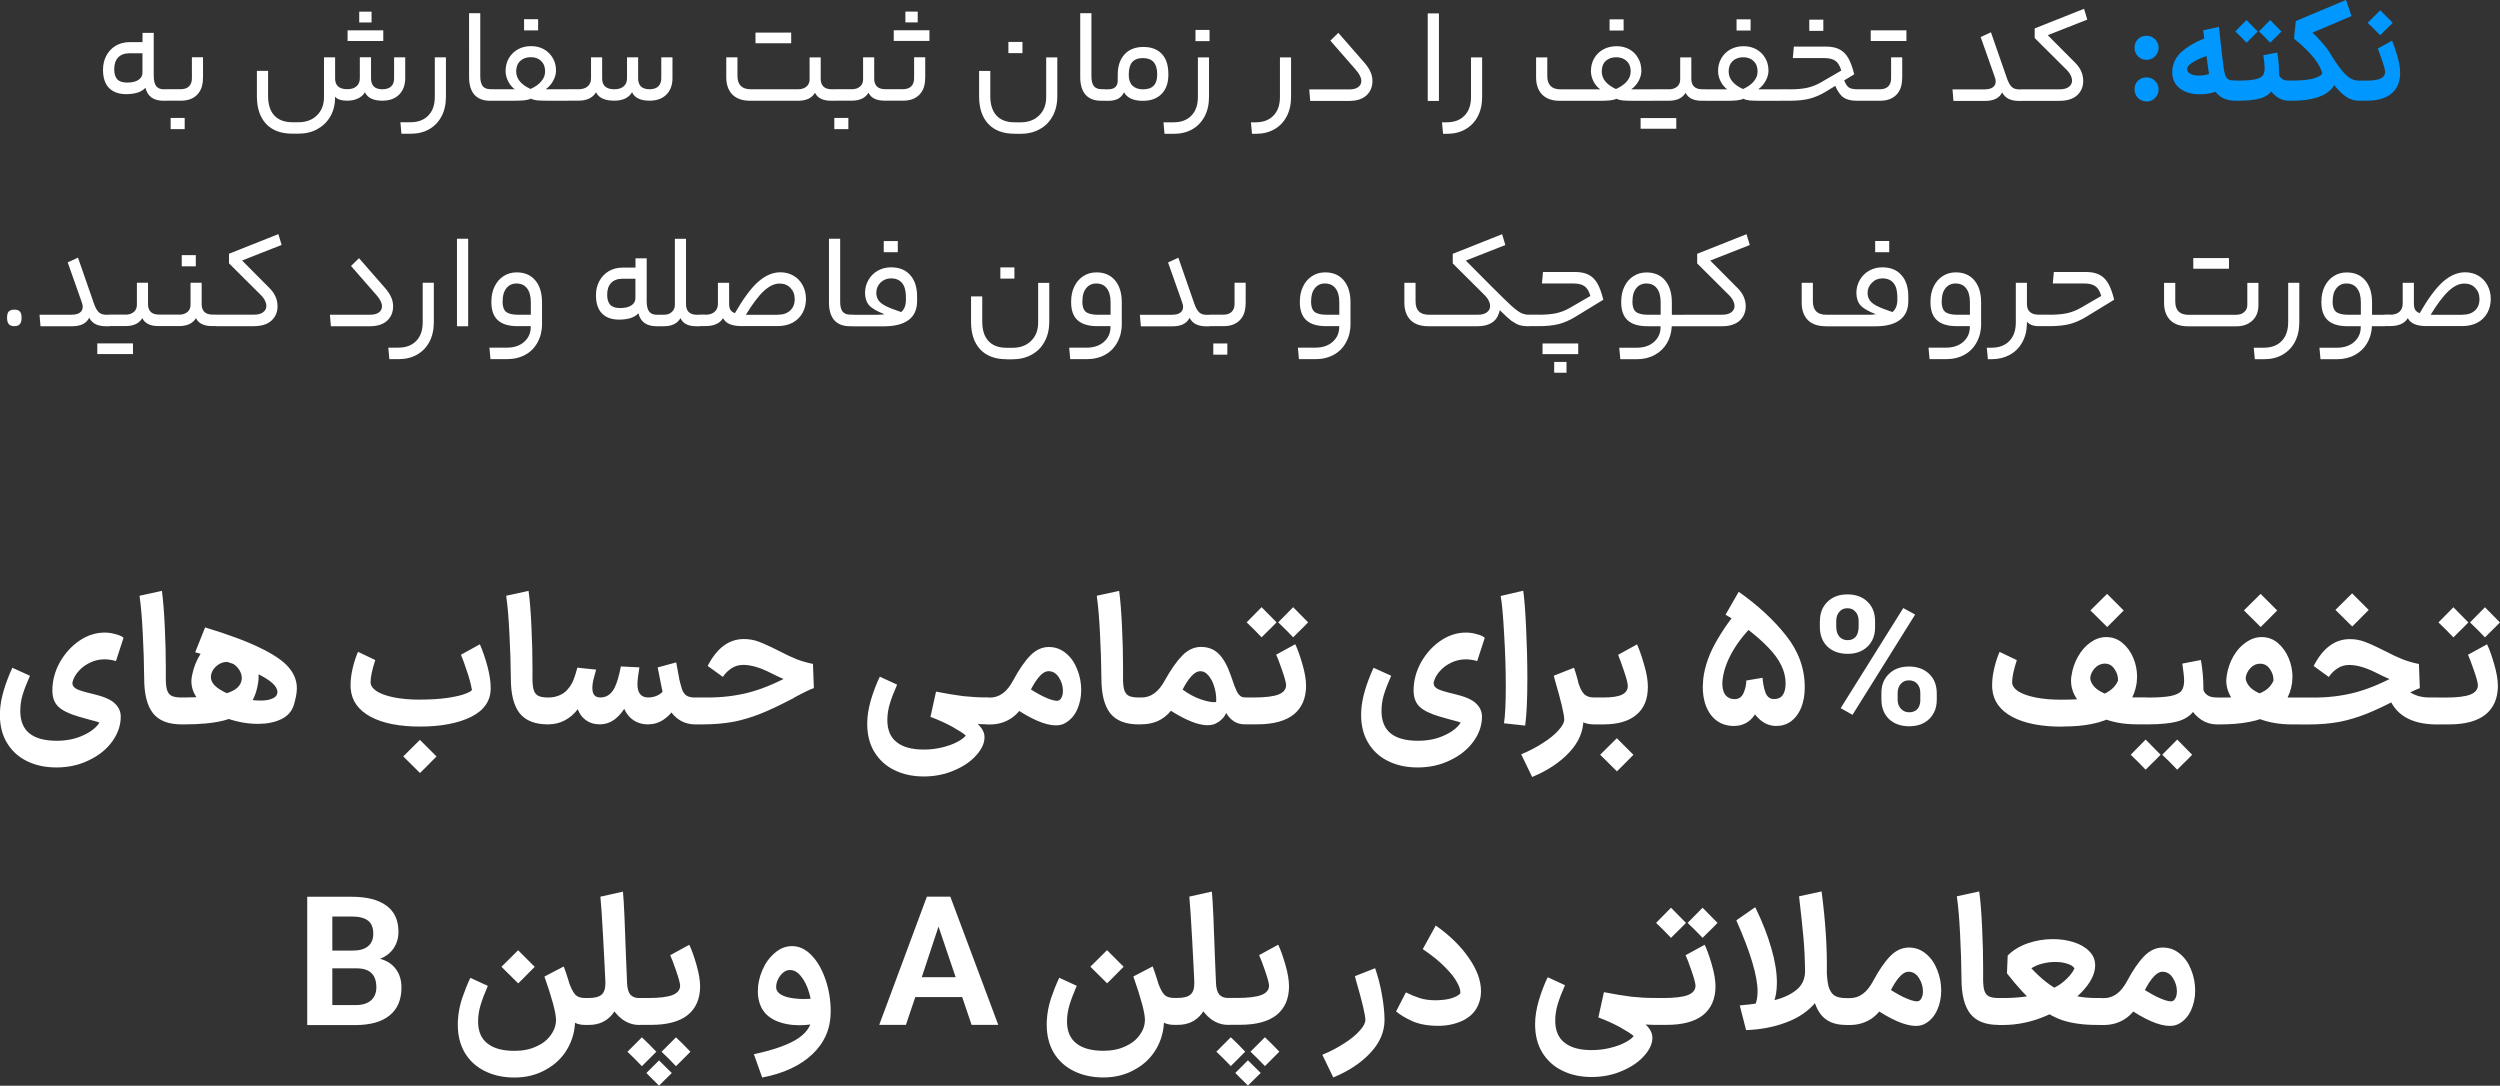 <?xml version="1.0" encoding="UTF-8"?>
<svg id="Layer_1" data-name="Layer 1" xmlns="http://www.w3.org/2000/svg" viewBox="0 0 332.73 144.5">
  <rect x="0" y="0" width="332.73" height="144.5" fill="#333333" stroke="none"/>
  <defs>
    <style>
      .cls-1 {
        fill: #fff;
      }

      .cls-2 {
        fill: #0098ff;
      }
    </style>
  </defs>
  <path class="cls-1" d="m15.2,9.23c0,.59.14,1.03.41,1.33.28.29.71.43,1.3.43.64,0,1.13-.11,1.49-.34.37-.24.56-.56.56-.95v-2.61h-1.75c-.64,0-1.13.19-1.49.56-.35.37-.52.9-.52,1.58Zm5.26.85c0,.62.11,1.08.32,1.37.23.29.56.43.99.43h.43c.06,0,.1.05.13.16.04.1.05.31.05.63s-.02.52-.05.61c-.02.08-.07.13-.13.13h-.43c-1.33,0-2.14-.58-2.41-1.73-.25.29-.61.5-1.06.65-.46.13-.95.2-1.48.2-1.02,0-1.79-.28-2.32-.83s-.79-1.36-.79-2.43c0-.67.14-1.28.43-1.84.3-.56.71-1.01,1.24-1.33.54-.32,1.15-.49,1.84-.49h1.75v-1.24h1.49v5.71Zm6.55.32c0,.96-.26,1.7-.79,2.23-.53.52-1.24.77-2.14.77h-1.87c-.12,0-.18-.25-.18-.74,0-.53.06-.79.18-.79h1.87c.44,0,.8-.12,1.06-.36.26-.25.4-.61.4-1.08v-2.81h1.48v2.77Zm-4.3,6.79v-1.49h1.87v1.49h-1.87Zm26.67-6.75c0,.47.13.83.38,1.08.25.24.63.36,1.13.36s.89-.12,1.15-.36c.28-.25.41-.61.41-1.08v-2.81h1.48v2.77c0,.94-.28,1.67-.83,2.21-.54.53-1.28.79-2.21.79-1.2,0-1.97-.37-2.32-1.12-.22.36-.53.64-.94.83-.4.19-.87.29-1.42.29-.8,0-1.34-.18-1.62-.54v.23c-.01.92-.23,1.74-.65,2.45-.42.71-1,1.26-1.73,1.66-.73.4-1.57.59-2.52.59h-.79c-1.51,0-2.68-.44-3.49-1.31-.82-.88-1.22-2.1-1.22-3.67v-3.38h1.49v3.35c0,1.14.28,2,.83,2.59.55.6,1.36.9,2.43.9h.76c1.04,0,1.87-.31,2.48-.92.62-.6.94-1.41.94-2.43v-5.29h1.48v2.84c0,.44.13.79.4,1.04.28.24.68.36,1.22.36s.94-.13,1.22-.38c.3-.26.45-.62.45-1.06v-2.81h1.49v2.81Zm-1.57-7.45v-1.44h1.64v1.44h-1.64Zm-1.55,2.47v-1.42h4.75v1.42h-4.75Zm13.09,7.43c0,1-.2,1.87-.59,2.61-.4.74-.95,1.31-1.66,1.71s-1.52.59-2.45.59h-1.22l-.14-1.53h1.33c1.02,0,1.82-.3,2.39-.9.58-.6.86-1.43.86-2.48v-5.26h1.48v5.26Zm6.34-1.01c.12,0,.18.26.18.79,0,.49-.06.74-.18.74h-.47c-.91,0-1.61-.27-2.09-.81-.47-.55-.7-1.33-.7-2.34V1.76h1.49v8.42c0,.56.11.99.32,1.28.23.28.58.41,1.04.41h.4Zm2.82,0c-.36-.26-.65-.62-.88-1.06-.23-.46-.34-.91-.34-1.37,0-.65.15-1.22.45-1.73.3-.5.71-.89,1.22-1.17s1.09-.41,1.73-.41,1.2.14,1.69.41c.5.28.9.67,1.19,1.17.29.49.43,1.06.43,1.69,0,.44-.13.89-.38,1.35-.24.44-.57.82-.99,1.12h2.93c.12,0,.18.26.18.79,0,.49-.06.74-.18.74h-2.34c-.78,0-1.35-.02-1.71-.05-.35-.04-.63-.11-.85-.23-.22.11-.53.19-.94.23-.4.04-.98.05-1.75.05h-2.29c-.12,0-.18-.25-.18-.74,0-.53.06-.79.18-.79h2.81Zm2.12-4.27c-.56,0-1.03.17-1.39.5-.36.34-.54.8-.54,1.39,0,.98.64,1.76,1.91,2.34.64-.29,1.12-.63,1.44-1.03.34-.4.5-.83.5-1.31,0-.59-.18-1.05-.54-1.39-.35-.34-.81-.5-1.39-.5Zm-.88-3.56v-1.49h1.87v1.49h-1.87Zm7.22,7.83c.54,0,.95-.13,1.24-.38.3-.26.45-.62.45-1.06v-2.81h1.48v2.81c0,.96.54,1.44,1.62,1.44.54,0,.95-.13,1.24-.38.3-.26.45-.62.45-1.06v-2.81h1.48v2.81c0,.47.13.83.38,1.08.26.24.65.36,1.15.36s.89-.13,1.15-.38c.26-.25.4-.61.4-1.06v-2.81h1.49v2.77c0,.94-.28,1.67-.83,2.21-.54.53-1.28.79-2.21.79-1.21,0-1.99-.37-2.34-1.12-.44.74-1.23,1.12-2.36,1.12-1.27,0-2.08-.37-2.43-1.12-.44.74-1.23,1.12-2.36,1.12h-1.4c-.12,0-.18-.25-.18-.74,0-.53.06-.79.18-.79h1.4Zm29.25,0c.47,0,.84-.12,1.12-.36.28-.24.41-.56.41-.95v-2.93h1.48v2.86c0,.46.13.8.38,1.04.25.23.61.34,1.08.34h.5c.12,0,.18.26.18.79,0,.49-.06.74-.18.74h-.56c-1.1,0-1.82-.35-2.16-1.06-.42.71-1.17,1.06-2.25,1.06h-6.37c-1.04,0-1.84-.28-2.38-.83-.54-.56-.81-1.33-.81-2.29v-2.66h1.49v2.47c0,1.19.59,1.78,1.78,1.78h6.28Zm-5.67-6.12v-1.42h4.75v1.42h-4.75Zm12.79,6.12c.47,0,.84-.12,1.12-.36.28-.24.41-.56.41-.97v-2.92h1.48v2.86c0,.46.13.8.38,1.04.25.23.61.34,1.08.34h.5c.12,0,.18.26.18.77s-.06.76-.18.76h-.56c-1.1,0-1.82-.35-2.16-1.06-.42.71-1.17,1.06-2.25,1.06h-2.16c-.12,0-.18-.25-.18-.74,0-.53.06-.79.18-.79h2.16Zm-2.3,5.31v-1.49h1.87v1.49h-1.87Zm12.09-6.79c0,.96-.26,1.7-.79,2.23-.53.52-1.24.77-2.14.77h-1.87c-.12,0-.18-.25-.18-.74,0-.53.06-.79.18-.79h1.87c.44,0,.8-.12,1.06-.36.26-.25.4-.61.4-1.08v-2.81h1.48v2.77Zm-2.63-7.42v-1.44h1.64v1.44h-1.64Zm-1.55,2.47v-1.42h4.75v1.42h-4.75Zm16.07,12.35c-1.51,0-2.68-.44-3.49-1.31-.82-.88-1.22-2.1-1.22-3.67v-3.38h1.49v3.35c0,1.14.28,2,.83,2.59.55.6,1.36.9,2.43.9h.76c1.04,0,1.87-.31,2.48-.92.62-.6.94-1.41.94-2.43v-5.29h1.48v5.15c0,1.03-.21,1.93-.63,2.68-.41.76-.98,1.33-1.73,1.73-.73.41-1.58.61-2.54.61h-.79Zm-.81-10.73v-1.49h1.87v1.49h-1.87Zm12.82,4.81c.12,0,.18.26.18.79,0,.49-.06.74-.18.74h-.47c-.91,0-1.61-.27-2.09-.81-.47-.55-.7-1.33-.7-2.34V1.76h1.49v8.42c0,.56.11.99.32,1.28.23.28.58.41,1.04.41h.4Zm5.14-5.63c1.07,0,1.89.31,2.47.94.58.62.86,1.52.86,2.68v.09c0,1.08-.3,1.93-.9,2.54-.6.61-1.43.92-2.48.92-1.26,0-2.1-.38-2.52-1.13-.2.4-.47.68-.81.86s-.78.27-1.33.27h-.41c-.12,0-.18-.25-.18-.74,0-.53.06-.79.18-.79h.41c.86,0,1.3-.39,1.3-1.17v-.76c0-1.15.3-2.06.9-2.72.61-.66,1.45-.99,2.52-.99Zm-.05,1.48c-.65,0-1.13.18-1.44.54-.3.36-.45.91-.45,1.64v.09c0,.6.16,1.07.49,1.4.34.32.8.49,1.4.49,1.26,0,1.89-.64,1.89-1.93v-.09c0-1.43-.63-2.14-1.89-2.14Zm8.79,5.17c0,1-.2,1.87-.59,2.61-.4.74-.95,1.31-1.66,1.71-.71.4-1.52.59-2.45.59h-1.22l-.14-1.53h1.33c1.02,0,1.82-.3,2.39-.9.58-.6.86-1.43.86-2.48v-5.26h1.48v5.26Zm-1.8-7.43v-1.49h1.87v1.49h-1.87Zm12.72,7.43c0,1-.2,1.87-.59,2.61s-.95,1.31-1.66,1.71c-.71.4-1.52.59-2.45.59h-.5l-.14-1.53h.61c1.02,0,1.82-.3,2.39-.9.58-.59.86-1.42.86-2.48v-5.26h1.48v5.26Zm6.29-8.53l3.46,3.96c.4.46.67.88.83,1.26.17.38.25.78.25,1.19,0,.79-.27,1.43-.81,1.93-.54.48-1.3.72-2.27.72h-5.2l-.13-1.53h5.33c.52,0,.91-.1,1.19-.31s.41-.48.41-.83c0-.22-.06-.44-.18-.67-.11-.24-.29-.51-.56-.81l-3.38-3.87,1.06-1.04Zm11.9-2.59h1.49v11.65h-1.49V1.76Zm7.24,11.12c0,1-.2,1.87-.59,2.61s-.95,1.31-1.66,1.71c-.71.4-1.52.59-2.45.59h-.5l-.14-1.53h.61c1.02,0,1.82-.3,2.39-.9.58-.59.86-1.42.86-2.48v-5.26h1.48v5.26Zm15.72-1.01c-.37-.26-.67-.62-.9-1.06-.23-.46-.34-.91-.34-1.37,0-.65.15-1.22.45-1.73.3-.5.71-.89,1.22-1.17.53-.28,1.11-.41,1.75-.41s1.19.14,1.69.41c.5.28.89.67,1.17,1.17.29.49.43,1.06.43,1.69,0,.46-.12.91-.36,1.35-.24.44-.57.82-.99,1.12h2.83c.12,0,.18.26.18.79,0,.49-.06.74-.18.74h-2.23c-.78,0-1.35-.02-1.71-.05-.35-.04-.63-.11-.85-.23-.22.11-.53.19-.94.23-.4.04-.98.05-1.75.05h-4.82c-1.04,0-1.84-.28-2.38-.83-.54-.56-.81-1.33-.81-2.29v-2.66h1.49v2.47c0,1.19.59,1.78,1.78,1.78h5.26Zm2.09-.04c.64-.29,1.12-.63,1.46-1.03s.5-.83.5-1.31c0-.59-.18-1.05-.54-1.39-.36-.34-.82-.5-1.39-.5s-1.04.17-1.4.5c-.35.34-.52.8-.52,1.39,0,.98.63,1.76,1.89,2.34Zm-.85-7.79v-1.49h1.87v1.49h-1.87Zm7.87,7.83c.47,0,.84-.12,1.12-.36.28-.24.41-.56.41-.97v-2.92h1.48v2.86c0,.46.13.8.38,1.04.25.23.61.34,1.08.34h.5c.12,0,.18.26.18.77s-.06.76-.18.76h-.56c-1.1,0-1.82-.35-2.16-1.06-.42.71-1.17,1.06-2.25,1.06h-2.16c-.12,0-.18-.25-.18-.74,0-.53.06-.79.18-.79h2.16Zm-3.74,5.24v-1.42h4.75v1.42h-4.75Zm11.53-5.24c-.36-.26-.65-.62-.88-1.06-.23-.46-.34-.91-.34-1.37,0-.65.15-1.22.45-1.73.3-.5.71-.89,1.22-1.17.52-.28,1.09-.41,1.73-.41s1.2.14,1.69.41c.5.28.9.67,1.19,1.17.29.49.43,1.06.43,1.69,0,.44-.13.89-.38,1.35-.24.44-.57.82-.99,1.12h2.93c.12,0,.18.26.18.79,0,.49-.06.74-.18.74h-2.34c-.78,0-1.35-.02-1.71-.05-.35-.04-.63-.11-.85-.23-.22.11-.53.19-.94.23-.4.04-.98.05-1.75.05h-2.29c-.12,0-.18-.25-.18-.74,0-.53.06-.79.18-.79h2.81Zm2.12-4.27c-.56,0-1.03.17-1.39.5-.36.34-.54.8-.54,1.39,0,.98.64,1.76,1.91,2.34.64-.29,1.12-.63,1.44-1.03.34-.4.5-.83.5-1.31,0-.59-.18-1.05-.54-1.39-.35-.34-.81-.5-1.39-.5Zm-.88-3.56v-1.49h1.87v1.49h-1.87Zm7.09,7.83c.9,0,1.66-.07,2.29-.2.64-.14,1.25-.38,1.84-.72l2.72-1.58c-.18-.62-.44-1.06-.79-1.3-.34-.24-.83-.36-1.48-.36h-4.18l.14-1.53h4.27c.72,0,1.31.12,1.78.36.47.23.86.61,1.17,1.13.31.53.58,1.26.81,2.2l-1.33.81c.18.47.39.79.63.95.24.16.62.23,1.13.23h1.15c.12,0,.18.26.18.79,0,.31-.02.52-.05.61-.04.08-.08.13-.13.13h-1.21c-.76,0-1.34-.14-1.76-.41-.42-.28-.8-.8-1.13-1.57l-1.24.76c-.73.44-1.46.76-2.2.95-.72.18-1.61.27-2.66.27h-1.22c-.12,0-.18-.25-.18-.74,0-.53.06-.79.18-.79h1.28Zm2.59-7.78v-1.49h1.87v1.49h-1.87Zm12.36,6.3c0,.96-.26,1.7-.79,2.23-.53.52-1.24.77-2.14.77h-1.87c-.12,0-.18-.25-.18-.74,0-.53.06-.79.18-.79h1.87c.44,0,.8-.12,1.06-.36.26-.25.4-.61.4-1.08v-2.81h1.48v2.77Zm-4.18-4.95v-1.42h4.75v1.42h-4.75Zm15.21,6.43c.44,0,.79-.09,1.04-.27.25-.18.38-.44.38-.77,0-.22-.07-.51-.22-.88l-1.78-5.04,1.37-.63,2.11,6.07c.19.56.41.96.65,1.19.24.23.58.34,1.01.34h.38c.12,0,.18.26.18.79,0,.31-.02.52-.05.61-.04.08-.08.13-.13.13h-.43c-.54,0-1-.09-1.37-.27-.36-.18-.65-.47-.86-.86-.37.76-1.13,1.13-2.27,1.13h-4.21l-.13-1.53h4.34Zm9.92,0c.52,0,.92-.1,1.21-.31.3-.22.45-.49.45-.83,0-.25-.06-.49-.18-.72-.11-.24-.29-.49-.56-.76l-4.23-4.21v-1.28l6.57-2.61.43,1.44-5.26,2.07,3.62,3.64c.73.72,1.1,1.54,1.1,2.45,0,.79-.28,1.43-.83,1.93-.55.48-1.33.72-2.32.72h-4.99c-.12,0-.18-.25-.18-.74,0-.53.06-.79.18-.79h4.99ZM1.91,43.41c-.34,0-.58-.09-.74-.27-.16-.18-.23-.46-.23-.85s.07-.67.22-.83c.16-.17.41-.25.76-.25s.58.08.72.25c.16.16.23.43.23.83s-.08.67-.23.85c-.14.18-.38.27-.72.27Zm7.68-1.53c.44,0,.79-.09,1.04-.27.25-.18.38-.44.38-.77,0-.22-.07-.51-.22-.88l-1.78-5.04,1.37-.63,2.11,6.07c.19.56.41.96.65,1.19s.58.34,1.01.34h.38c.12,0,.18.26.18.79,0,.31-.02.52-.05.61-.04.08-.08.13-.13.13h-.43c-.54,0-1-.09-1.37-.27-.36-.18-.65-.47-.86-.86-.37.76-1.13,1.13-2.27,1.13h-4.21l-.13-1.53h4.34Zm7.1,0c.47,0,.84-.12,1.12-.36.28-.24.41-.56.41-.97v-2.92h1.48v2.86c0,.46.13.8.38,1.04.25.23.61.34,1.08.34h.5c.12,0,.18.26.18.77s-.06.76-.18.76h-.56c-1.1,0-1.82-.35-2.16-1.06-.42.71-1.17,1.06-2.25,1.06h-2.16c-.12,0-.18-.25-.18-.74,0-.53.06-.79.18-.79h2.16Zm-3.74,5.24v-1.42h4.75v1.42h-4.75Zm10.88-5.24c.47,0,.84-.12,1.12-.36.28-.24.41-.56.41-.97v-2.92h1.48v2.86c0,.46.13.8.38,1.04.25.23.61.34,1.08.34h.5c.12,0,.18.26.18.77s-.06.76-.18.76h-.56c-1.1,0-1.82-.35-2.16-1.06-.42.71-1.17,1.06-2.25,1.06h-2.16c-.12,0-.18-.25-.18-.74,0-.53.06-.79.18-.79h2.16Zm.36-6.43v-1.49h1.87v1.49h-1.87Zm9.6,6.43c.52,0,.92-.1,1.21-.31.3-.22.45-.49.45-.83,0-.25-.06-.49-.18-.72-.11-.24-.29-.49-.56-.76l-4.23-4.21v-1.28l6.57-2.61.43,1.44-5.26,2.07,3.62,3.64c.73.72,1.1,1.54,1.1,2.45,0,.79-.28,1.43-.83,1.93-.55.48-1.33.72-2.32.72h-4.99c-.12,0-.18-.25-.18-.74,0-.53.06-.79.18-.79h4.99Zm13.99-7.52l3.46,3.96c.4.46.67.88.83,1.26.17.38.25.78.25,1.19,0,.79-.27,1.43-.81,1.93-.54.48-1.3.72-2.27.72h-5.2l-.13-1.53h5.33c.52,0,.91-.1,1.19-.31.28-.2.41-.48.41-.83,0-.22-.06-.44-.18-.67-.11-.24-.29-.51-.56-.81l-3.38-3.87,1.06-1.04Zm9.96,8.53c0,1-.2,1.87-.59,2.61-.4.74-.95,1.31-1.66,1.71s-1.52.59-2.45.59h-1.22l-.14-1.53h1.33c1.02,0,1.82-.3,2.39-.9.58-.6.86-1.43.86-2.48v-5.26h1.48v5.26Zm3.08-11.12h1.49v11.65h-1.49v-11.65Zm11.33,11.27c0,.94-.19,1.76-.58,2.48-.38.73-.93,1.3-1.64,1.69s-1.53.59-2.47.59h-2.18l-.14-1.53h2.32c.96,0,1.73-.26,2.3-.77.59-.52.88-1.18.88-2v-.09h-1.73c-1.19,0-2.07-.26-2.65-.79-.58-.53-.86-1.33-.86-2.39v-.09c0-.76.14-1.43.43-2.02.29-.59.68-1.04,1.19-1.37.52-.34,1.1-.5,1.75-.5,1.04,0,1.87.35,2.47,1.06.6.71.9,1.68.9,2.92v2.81Zm-5.26-2.9c0,.64.15,1.09.45,1.35.31.26.84.4,1.58.4h1.73v-1.66c0-.8-.17-1.42-.5-1.85-.32-.43-.8-.65-1.42-.65-.55,0-1,.21-1.33.63-.34.42-.5.98-.5,1.69v.09Zm13.92-.9c0,.59.14,1.03.41,1.33.28.29.71.43,1.3.43.64,0,1.13-.11,1.49-.34.37-.24.56-.56.56-.95v-2.61h-1.75c-.64,0-1.13.19-1.49.56-.35.37-.52.9-.52,1.58Zm5.26.85c0,.62.11,1.08.32,1.37.23.29.56.43.99.43h.43c.06,0,.1.05.13.16.04.1.05.31.05.63s-.02.52-.05.61c-.02.08-.07.13-.13.13h-.43c-1.33,0-2.14-.58-2.41-1.73-.25.29-.61.5-1.06.65-.46.13-.95.2-1.48.2-1.02,0-1.79-.28-2.32-.83-.53-.55-.79-1.36-.79-2.43,0-.67.14-1.28.43-1.84.3-.56.71-1.01,1.24-1.33.54-.32,1.15-.49,1.84-.49h1.75v-1.24h1.49v5.71Zm2.3,1.8c.43,0,.78-.12,1.04-.36.28-.25.41-.58.41-.97v-8.78h1.48v8.69c0,.48.13.84.38,1.08.26.23.61.34,1.03.34h.45c.12,0,.18.26.18.77s-.06.76-.18.76h-.5c-.53,0-.97-.09-1.33-.27-.36-.19-.61-.46-.76-.81-.42.72-1.15,1.08-2.2,1.08h-.56c-.12,0-.18-.25-.18-.74,0-.53.06-.79.18-.79h.56Zm5.51,0c.53,0,.94-.13,1.22-.38.3-.26.45-.62.45-1.06v-2.81h1.49v2.75c0,.37.06.66.18.86.13.19.33.34.59.43,1.12-1.94,2.15-3.34,3.1-4.18.96-.84,1.94-1.26,2.95-1.26.65,0,1.23.15,1.75.45.52.3.92.72,1.21,1.26.3.54.45,1.16.45,1.85s-.16,1.32-.47,1.87c-.3.54-.74.97-1.31,1.28-.58.3-1.24.45-2,.45h-4.81c-1.27,0-2.09-.35-2.45-1.06-.42.71-1.21,1.06-2.36,1.06h-.72c-.12,0-.18-.25-.18-.74,0-.53.06-.79.18-.79h.72Zm9.61,0c.72,0,1.28-.19,1.67-.56.41-.37.61-.88.61-1.51s-.19-1.11-.56-1.49c-.36-.4-.85-.59-1.46-.59-.68,0-1.38.33-2.09.99s-1.51,1.72-2.39,3.17h4.21Zm10.1,0c.12,0,.18.26.18.79,0,.49-.06.74-.18.74h-.47c-.91,0-1.61-.27-2.09-.81-.47-.55-.7-1.33-.7-2.34v-8.5h1.49v8.42c0,.56.11.99.32,1.28.23.28.58.41,1.04.41h.4Zm3.18,0c.43,0,.75-.02.95-.07-.97-.37-1.65-.76-2.03-1.17-.37-.42-.56-.98-.56-1.67,0-.62.15-1.19.45-1.71.3-.53.71-.94,1.24-1.24s1.12-.45,1.76-.45c1.1,0,1.96.34,2.56,1.03.61.67.92,1.63.92,2.86v.59c0,1.12-.37,1.96-1.12,2.52-.74.56-1.84.85-3.28.85h-4.07c-.12,0-.18-.25-.18-.74,0-.53.06-.79.18-.79h3.17Zm3.17-.36c.42-.35.63-.88.63-1.6v-.4c0-.83-.17-1.45-.5-1.85-.34-.42-.83-.63-1.48-.63-.55,0-1.02.19-1.4.56-.37.37-.56.83-.56,1.37,0,.38.1.71.29.99.19.28.52.53.99.77.47.24,1.15.5,2.03.79Zm-2.32-7.96v-1.49h1.87v1.49h-1.87Zm16.33,14.24c-1.51,0-2.68-.44-3.49-1.31-.82-.88-1.22-2.1-1.22-3.67v-3.38h1.49v3.35c0,1.14.28,2,.83,2.59.55.6,1.36.9,2.43.9h.76c1.04,0,1.87-.31,2.48-.92.62-.6.94-1.41.94-2.43v-5.29h1.48v5.15c0,1.03-.21,1.93-.63,2.68-.41.76-.98,1.33-1.73,1.73-.73.41-1.58.61-2.54.61h-.79Zm-.81-10.73v-1.49h1.87v1.49h-1.87Zm16.17,5.96c0,.94-.19,1.76-.58,2.48-.38.73-.93,1.3-1.64,1.69-.71.4-1.53.59-2.47.59h-2.18l-.14-1.53h2.32c.96,0,1.73-.26,2.3-.77.59-.52.88-1.18.88-2v-.09h-1.73c-1.19,0-2.07-.26-2.65-.79-.58-.53-.86-1.33-.86-2.39v-.09c0-.76.14-1.43.43-2.02.29-.59.68-1.04,1.19-1.37.52-.34,1.1-.5,1.75-.5,1.04,0,1.87.35,2.47,1.06.6.71.9,1.68.9,2.92v2.81Zm-5.26-2.9c0,.64.15,1.09.45,1.35.31.26.84.4,1.58.4h1.73v-1.66c0-.8-.17-1.42-.5-1.85-.32-.43-.8-.65-1.42-.65-.55,0-1,.21-1.33.63-.34.42-.5.98-.5,1.69v.09Zm11.99,1.75c.44,0,.79-.09,1.04-.27s.38-.44.38-.77c0-.22-.07-.51-.22-.88l-1.78-5.04,1.37-.63,2.11,6.07c.19.56.41.96.65,1.19.24.23.58.34,1.01.34h.38c.12,0,.18.26.18.79,0,.31-.02.52-.05.61-.04.08-.08.13-.13.13h-.43c-.54,0-1-.09-1.37-.27-.36-.18-.65-.47-.86-.86-.37.76-1.13,1.13-2.27,1.13h-4.21l-.13-1.53h4.34Zm9.74-1.48c0,.96-.26,1.7-.79,2.23-.53.52-1.24.77-2.14.77h-1.87c-.12,0-.18-.25-.18-.74,0-.53.06-.79.18-.79h1.87c.44,0,.8-.12,1.06-.36.26-.25.4-.61.4-1.08v-2.81h1.48v2.77Zm-4.3,6.79v-1.49h1.87v1.49h-1.87Zm18.27-4.16c0,.94-.19,1.76-.58,2.48-.38.73-.93,1.3-1.64,1.69-.71.4-1.53.59-2.47.59h-2.18l-.14-1.53h2.32c.96,0,1.73-.26,2.3-.77.59-.52.88-1.18.88-2v-.09h-1.73c-1.19,0-2.07-.26-2.65-.79s-.86-1.33-.86-2.39v-.09c0-.76.14-1.43.43-2.02.29-.59.68-1.04,1.19-1.37.52-.34,1.1-.5,1.75-.5,1.04,0,1.87.35,2.47,1.06.6.71.9,1.68.9,2.92v2.81Zm-5.26-2.9c0,.64.15,1.09.45,1.35.31.26.84.4,1.58.4h1.73v-1.66c0-.8-.17-1.42-.5-1.85-.32-.43-.8-.65-1.42-.65-.55,0-1,.21-1.33.63-.34.42-.5.98-.5,1.69v.09Zm15.61,3.28c-1.04,0-1.84-.28-2.38-.83-.54-.56-.81-1.33-.81-2.29v-2.66h1.49v2.47c0,1.19.59,1.78,1.78,1.78h6.48c.52,0,.92-.1,1.21-.31.3-.22.45-.49.45-.83,0-.24-.06-.48-.18-.72-.11-.24-.29-.49-.56-.76l-4.23-4.21v-1.28l6.57-2.61.43,1.44-5.26,2.07,3.56,3.58c1.15,1.15,2,1.97,2.54,2.47.54.48.97.79,1.28.94.31.14.67.22,1.06.22.12,0,.18.26.18.79,0,.49-.06.74-.18.74-.52,0-.94-.05-1.28-.14-.34-.11-.7-.31-1.1-.59-.38-.3-.9-.77-1.55-1.42-.01.18-.06.35-.14.5-.16.52-.48.92-.97,1.22-.49.29-1.1.43-1.84.43h-6.57Zm14.72-1.53c.9,0,1.66-.07,2.29-.2.64-.14,1.25-.38,1.84-.72l2.72-1.58c-.18-.62-.44-1.06-.79-1.3-.34-.24-.83-.36-1.48-.36h-4.18l.14-1.53h4.27c.72,0,1.31.12,1.78.36.47.23.86.61,1.17,1.13.31.53.58,1.26.81,2.2l-3.76,2.3c-.73.44-1.46.76-2.2.95-.72.18-1.61.27-2.66.27h-1.22c-.12,0-.18-.25-.18-.74,0-.53.06-.79.18-.79h1.28Zm2.03,7.72v-1.44h1.64v1.44h-1.64Zm-1.55-2.48v-1.42h4.75v1.42h-4.75Zm18.91-5.24c.06,0,.1.05.13.16.04.1.05.31.05.63s-.02.52-.05.61c-.02.08-.07.13-.13.13h-1.71c-.05.88-.27,1.64-.67,2.3-.4.66-.94,1.17-1.62,1.53-.68.37-1.48.56-2.38.56h-2.18l-.14-1.53h2.32c.96,0,1.73-.26,2.3-.77.59-.52.88-1.18.88-2v-.09h-1.73c-1.19,0-2.07-.26-2.65-.79s-.86-1.33-.86-2.39v-.09c0-.76.14-1.43.43-2.02.29-.59.68-1.04,1.19-1.37.52-.34,1.1-.5,1.75-.5,1.04,0,1.87.35,2.47,1.06.6.71.9,1.68.9,2.92v1.66h1.69Zm-6.95-1.75c0,.64.15,1.09.45,1.35.31.26.84.4,1.58.4h1.73v-1.66c0-.8-.17-1.42-.5-1.85-.32-.43-.8-.65-1.42-.65-.55,0-1,.21-1.33.63-.34.42-.5.98-.5,1.69v.09Zm11.93,1.75c.52,0,.92-.1,1.21-.31.3-.22.45-.49.45-.83,0-.25-.06-.49-.18-.72-.11-.24-.29-.49-.56-.76l-4.23-4.21v-1.28l6.57-2.61.43,1.44-5.26,2.07,3.62,3.64c.73.72,1.1,1.54,1.1,2.45,0,.79-.28,1.43-.83,1.93-.55.48-1.33.72-2.32.72h-4.99c-.12,0-.18-.25-.18-.74,0-.53.06-.79.18-.79h4.99Zm13.79,1.53c-1.04,0-1.84-.28-2.38-.83-.54-.56-.81-1.33-.81-2.29v-2.66h1.49v2.47c0,1.19.59,1.78,1.78,1.78h5.65c.43,0,.75-.02.95-.07-.97-.37-1.65-.76-2.03-1.17-.37-.42-.56-.98-.56-1.67,0-.62.15-1.19.45-1.71.3-.53.71-.94,1.24-1.24.53-.3,1.12-.45,1.76-.45,1.09,0,1.94.34,2.54,1.03.61.67.92,1.63.92,2.86v.59c0,1.12-.37,1.96-1.12,2.52-.73.56-1.82.85-3.26.85h-6.64Zm8.89-1.89c.43-.36.65-.89.65-1.6v-.4c0-.83-.17-1.45-.5-1.85-.34-.42-.83-.63-1.48-.63-.55,0-1.02.19-1.4.58-.38.37-.58.82-.58,1.35,0,.38.1.71.29.99.19.28.52.53.99.77.48.24,1.16.5,2.03.79Zm-2.3-7.96v-1.49h1.87v1.49h-1.87Zm14.11,9.47c0,.94-.19,1.76-.58,2.48-.38.73-.93,1.3-1.64,1.69-.71.4-1.53.59-2.47.59h-2.18l-.14-1.53h2.32c.96,0,1.73-.26,2.3-.77.59-.52.88-1.18.88-2v-.09h-1.73c-1.19,0-2.07-.26-2.65-.79-.58-.53-.86-1.33-.86-2.39v-.09c0-.76.14-1.43.43-2.02.29-.59.68-1.04,1.19-1.37.52-.34,1.1-.5,1.75-.5,1.04,0,1.87.35,2.47,1.06s.9,1.68.9,2.92v2.81Zm-5.26-2.9c0,.64.15,1.09.45,1.35.31.26.84.4,1.58.4h1.73v-1.66c0-.8-.17-1.42-.5-1.85-.32-.43-.8-.65-1.42-.65-.55,0-1,.21-1.33.63-.34.42-.5.98-.5,1.69v.09Zm6.62,6.14c1.02,0,1.82-.3,2.39-.9.58-.59.86-1.42.86-2.48v-5.26h1.48v2.84c0,.46.13.8.4,1.04.26.24.64.36,1.13.36h.23c.12,0,.18.26.18.79,0,.49-.06.74-.18.74h-.23c-.32,0-.63-.05-.92-.16-.28-.12-.48-.27-.61-.45v.23c-.01.97-.22,1.82-.63,2.54-.4.72-.95,1.27-1.66,1.66-.7.38-1.5.58-2.41.58h-.5l-.14-1.53h.61Zm7.77-4.39c.9,0,1.66-.07,2.29-.2.64-.14,1.25-.38,1.84-.72l2.72-1.58c-.18-.62-.44-1.06-.79-1.3-.34-.24-.83-.36-1.48-.36h-4.18l.14-1.53h4.27c.72,0,1.31.12,1.78.36.47.23.86.61,1.17,1.13.31.53.58,1.26.81,2.2l-3.76,2.3c-.73.44-1.46.76-2.2.95-.72.18-1.61.27-2.66.27h-1.22c-.12,0-.18-.25-.18-.74,0-.53.06-.79.18-.79h1.28Zm24.84,0c.43,0,.78-.12,1.04-.36.28-.24.41-.56.41-.95v-2.93h1.48v2.95c0,.88-.27,1.57-.81,2.07-.53.5-1.24.76-2.12.76h-6.44c-1.04,0-1.84-.28-2.38-.83-.54-.56-.81-1.33-.81-2.29v-2.66h1.49v2.47c0,1.19.59,1.78,1.78,1.78h6.35Zm-5.74-6.12v-1.42h4.75v1.42h-4.75Zm14.11,7.13c0,1-.2,1.87-.59,2.61s-.95,1.31-1.66,1.71-1.52.59-2.45.59h-1.22l-.14-1.53h1.33c1.02,0,1.82-.3,2.39-.9s.86-1.43.86-2.48v-5.26h1.48v5.26Zm11.38-1.01c.06,0,.1.05.13.16.04.1.05.31.05.63s-.02.52-.05.61c-.02.08-.07.13-.13.13h-1.71c-.05.88-.27,1.64-.67,2.3s-.94,1.17-1.62,1.53c-.68.37-1.48.56-2.38.56h-2.18l-.14-1.53h2.32c.96,0,1.73-.26,2.3-.77.59-.52.88-1.18.88-2v-.09h-1.73c-1.19,0-2.07-.26-2.65-.79s-.86-1.33-.86-2.39v-.09c0-.76.14-1.43.43-2.02.29-.59.68-1.04,1.19-1.37.52-.34,1.1-.5,1.75-.5,1.04,0,1.87.35,2.47,1.06.6.71.9,1.68.9,2.92v1.66h1.69Zm-6.95-1.75c0,.64.15,1.09.45,1.35.31.26.84.4,1.58.4h1.73v-1.66c0-.8-.17-1.42-.5-1.85-.32-.43-.8-.65-1.42-.65-.55,0-1,.21-1.33.63-.34.42-.5.98-.5,1.69v.09Zm7.66,1.75c.53,0,.94-.13,1.22-.38.3-.26.45-.62.45-1.06v-2.81h1.49v2.75c0,.37.06.66.18.86.13.19.33.34.59.43,1.12-1.94,2.15-3.34,3.1-4.18.96-.84,1.94-1.26,2.95-1.26.65,0,1.23.15,1.75.45.52.3.92.72,1.21,1.26.3.54.45,1.16.45,1.85s-.16,1.32-.47,1.87c-.3.54-.74.97-1.31,1.28-.58.3-1.24.45-2,.45h-4.81c-1.27,0-2.09-.35-2.45-1.06-.42.71-1.21,1.06-2.36,1.06h-.72c-.12,0-.18-.25-.18-.74,0-.53.06-.79.18-.79h.72Zm9.61,0c.72,0,1.28-.19,1.67-.56.41-.37.61-.88.61-1.51s-.19-1.11-.56-1.49c-.36-.4-.85-.59-1.46-.59-.68,0-1.38.33-2.09.99s-1.51,1.72-2.39,3.17h4.21Z"/>
  <path class="cls-2" d="m285.69,7.96c-.46,0-.84-.16-1.15-.47-.3-.31-.45-.7-.45-1.15s.15-.83.45-1.13c.31-.3.7-.45,1.15-.45s.83.16,1.13.47c.31.3.47.67.47,1.12s-.16.84-.47,1.15c-.3.31-.68.47-1.13.47Zm0,5.54c-.46,0-.84-.16-1.15-.47-.3-.31-.45-.7-.45-1.15s.15-.83.45-1.13c.31-.3.7-.45,1.15-.45s.83.16,1.13.47c.31.3.47.67.47,1.12s-.16.84-.47,1.15c-.3.31-.68.47-1.13.47Zm9.63-9.92c.28,2.57.47,4.26.58,5.08.07.6.16,1.04.25,1.33.11.29.26.49.45.59.2.1.5.14.88.14h.31l.14,1.35-.14,1.33h-.31c-1.07,0-1.89-.34-2.47-1.01-.56-.68-.94-1.81-1.13-3.38l-.13-.95-.52-4.03,2.09-.45Zm-.27,8.59c-.77.25-1.52.38-2.25.38-1.08,0-1.97-.26-2.66-.77-.68-.53-1.03-1.24-1.03-2.14,0-1.1.43-2.03,1.3-2.79.88-.76,2.03-1.4,3.47-1.93l.5,2.34c-.8.19-1.55.47-2.23.85-.67.36-1.03.7-1.06,1.03-.02.26.11.49.4.67.29.17.68.25,1.19.25.59,0,1.21-.13,1.85-.4l.52,2.52Zm2.53-1.44h.13c1.08,0,1.88-.05,2.41-.16.53-.12.88-.29,1.04-.52.17-.23.25-.56.25-.99,0-.35-.06-.92-.18-1.71l1.85-.36c.17.88.25,1.87.25,2.97.05.2.18.38.4.54.22.16.53.23.94.23h.11l.14,1.35-.14,1.33h-.11c-.55,0-1.06-.15-1.53-.45-.47-.31-.83-.7-1.1-1.17l.45.09c-.32.55-.85.95-1.58,1.19-.72.23-1.79.34-3.2.34h-.13v-2.68Zm1.42-8.05l1.49,1.51c-.32.34-.65.67-.99.99l-.5.5-.74-.76-.76-.74,1.49-1.51Zm3.15,0l1.49,1.51c-.32.34-.65.67-.99.99l-.5.5-.74-.76-.76-.74,1.49-1.51Zm7.95,4.43c.64,1,1.16,1.75,1.57,2.25.42.5.8.86,1.13,1.06.35.2.73.31,1.13.31h.31l.14,1.35-.14,1.33h-.31c-.58,0-1.12-.17-1.64-.5-.5-.34-1.02-.83-1.55-1.49-.53-.67-1.16-1.6-1.89-2.77l1.24-1.53Zm2.86-4.97l-5.2,2.21c.4.34.85.8,1.35,1.39.52.58.97,1.23,1.37,1.96.41.73.61,1.44.61,2.12,0,.2-.03.44-.09.7-.24.97-.88,1.7-1.91,2.18-1.03.47-2.33.7-3.89.7h-.61v-2.68h.61c1.02,0,1.87-.08,2.54-.23.67-.17,1.12-.39,1.33-.67-.1-.58-.45-1.26-1.06-2.05-.61-.79-1.51-1.67-2.7-2.63l.25-2.34,6.68-2.81.72,2.14Zm1.1,8.59h.95c.86,0,1.48-.1,1.85-.29.38-.19.58-.48.58-.86,0-.25-.13-.74-.38-1.48-.25-.74-.45-1.29-.59-1.64l1.89-1.04c.23.5.46,1.18.7,2.03.25.84.38,1.58.38,2.21,0,1.22-.38,2.15-1.15,2.79-.76.64-1.85.95-3.28.95h-.95v-2.68Zm1.06-7.7l1.67-1.66,1.66,1.66-.56.56c-.36.37-.73.74-1.1,1.1l-1.67-1.66Z"/>
  <path class="cls-1" d="m3.99,89.93c-.43.98-.76,1.82-.98,2.54-.21.7-.31,1.42-.31,2.16,0,1.33.41,2.32,1.22,2.98.83.66,2.04.98,3.62.98,1.3,0,2.46-.23,3.48-.7,1.02-.45,1.76-1.02,2.21-1.7.02-.05-.49-.2-1.51-.46l-1.27-.36c-1.26-.37-2.16-.81-2.69-1.32-.53-.51-.79-1.23-.79-2.16,0-1.3.33-2.54.98-3.72.66-1.18,1.52-2.14,2.59-2.88,1.07-.74,2.21-1.1,3.41-1.1.48,0,.97.07,1.46.22.5.13.84.29,1.03.48l-1.01,3.1c-.16-.06-.39-.12-.7-.17-.3-.05-.58-.07-.82-.07-.66,0-1.29.14-1.9.43-.59.27-1.1.64-1.51,1.1-.42.45-.7.94-.84,1.46-.02.06-.02.14-.02.24,0,.27.18.51.55.72.38.19,1.1.41,2.14.65,1.46.34,2.44.76,2.95,1.27.53.5.79,1.08.79,1.75,0,1.17-.38,2.27-1.13,3.31-.75,1.04-1.78,1.87-3.1,2.5-1.3.64-2.74.96-4.32.96s-2.86-.3-4.03-.89c-1.17-.59-2.07-1.47-2.71-2.64-.62-1.15-.88-2.54-.77-4.15.1-1.54.64-3.4,1.63-5.59l2.33,1.06Zm17.56-11.28c.16,1.17.29,2.75.38,4.75.1,1.98.14,3.82.14,5.52v.91c-.02.82.02,1.43.12,1.85s.29.71.58.89c.3.18.77.26,1.39.26h.12l.19,1.8-.19,1.78h-.12c-1.76,0-3.03-.5-3.82-1.51-.77-1.01-1.15-2.54-1.15-4.61-.02-1.97-.08-3.96-.19-5.98-.1-2.03-.24-3.7-.43-5.02l2.98-.65Zm2.53,14.18h.38c2.56,0,4.45-.18,5.66-.55,1.23-.37,1.91-.96,2.04-1.78l.02-.24c0-.5-.18-.95-.53-1.37-.34-.42-.75-.67-1.25-.77-.05-.02-.13-.02-.24-.02-.51,0-.99.21-1.44.62-.43.42-.65.89-.65,1.42s.35,1.06,1.06,1.54c.72.48,1.6.86,2.64,1.15,1.04.27,2.01.41,2.9.41.69,0,1.23-.1,1.63-.29.42-.19.62-.48.62-.86,0-1.52-3.65-3.28-10.94-5.28l1.32-3.31c3.15.96,5.62,1.88,7.39,2.76,1.78.86,3.02,1.72,3.74,2.57s1.08,1.77,1.08,2.76c0,.61-.14,1.36-.41,2.26-.26.83-.82,1.46-1.68,1.87-.86.42-1.9.62-3.1.62-1.34,0-2.7-.24-4.08-.72-1.38-.5-2.52-1.18-3.43-2.04-.9-.88-1.34-1.86-1.34-2.95,0-.18.03-.44.1-.79.21-1.01.56-1.91,1.06-2.71.51-.8,1.11-1.41,1.8-1.82.7-.42,1.43-.58,2.18-.5.7.06,1.34.35,1.92.86.59.51,1.06,1.16,1.39,1.94.34.78.5,1.59.5,2.42,0,.29-.02.58-.07.86-.21,1.39-.69,2.49-1.44,3.29-.75.8-1.82,1.38-3.19,1.73-1.36.34-3.12.5-5.28.5h-.38v-3.58Zm31.79,3.86c-.03-.37-.05-.9-.05-1.61,0-.45.02-1.1.05-1.97,1.47,0,2.73-.08,3.77-.24,1.04-.16,1.82-.34,2.33-.55.53-.21.81-.38.84-.5-.13-.75-.35-1.58-.67-2.5-.3-.93-.57-1.66-.79-2.18l2.52-1.39c.38.88.72,1.86,1.01,2.95.29,1.09.43,2.05.43,2.88,0,1.68-.86,2.95-2.59,3.82-1.73.86-4.01,1.3-6.84,1.3Zm-5.93-8.83c-.42,1.3-.62,2.27-.62,2.93,0,.43.26.82.77,1.18.53.35,1.3.63,2.3.84,1.02.21,2.26.31,3.72.31.03.4.05.99.05,1.78s-.02,1.4-.05,1.8c-2.86.02-5.12-.42-6.77-1.3-1.63-.88-2.52-2.11-2.66-3.7-.02-.13-.02-.32-.02-.58,0-.69.1-1.43.29-2.23.19-.8.42-1.51.7-2.14l2.3,1.1Zm3.72,12.82l2.23-2.21,2.21,2.21-.74.74c-.48.5-.97.98-1.46,1.46l-2.23-2.21Zm16.69-22.03c.16,1.17.29,2.75.38,4.75.1,1.98.14,3.82.14,5.52v.91c-.02.82.02,1.43.12,1.85s.29.71.58.89c.3.18.77.26,1.39.26h.12l.19,1.8-.19,1.78h-.12c-1.76,0-3.03-.5-3.82-1.51-.77-1.01-1.15-2.54-1.15-4.61-.02-1.97-.08-3.96-.19-5.98-.1-2.03-.24-3.7-.43-5.02l2.98-.65Zm15.85,14.18h.07c.53,0,1.01-.13,1.44-.38.45-.27.69-.59.72-.96l2.16.26c-.06.85-.3,1.63-.72,2.35-.4.7-.92,1.26-1.56,1.68-.62.42-1.3.62-2.04.62h-.07v-3.58Zm6.48,0l.17,1.8-.19,1.78h-.12c-.98,0-1.82-.3-2.54-.91-.7-.61-1.24-1.47-1.61-2.59-.14-.48-.43-1.84-.86-4.08l2.47-.67c.18,1.02.32,1.8.43,2.33.13.53.24.94.34,1.25.13.37.33.65.6.84.29.18.68.26,1.18.26h.14Zm-12.89,3.58v-3.58h.12c.82,0,1.45-.44,1.9-1.32.3-.61.58-1.54.82-2.81l2.47.12c-.18,1.06-.26,1.81-.26,2.26,0,1.17.49,1.75,1.46,1.75h.05l.19,1.8-.19,1.78h-.05c-.86,0-1.59-.23-2.18-.7-.59-.46-1.01-1.12-1.25-1.97l.6-.05c-.98,1.81-2.18,2.71-3.62,2.71h-.05Zm-6.86,0l-.19-1.78.19-1.8h.12c.5,0,.98-.1,1.46-.31.48-.22.84-.5,1.08-.82.34-.38.59-.82.77-1.3.18-.48.34-.99.48-1.54l2.5.26c-.02.08-.1.4-.26.96-.16.54-.24,1.04-.24,1.49,0,.83.34,1.25,1.01,1.25h.05l.19,1.8-.19,1.78h-.12c-.69,0-1.29-.18-1.8-.55-.51-.37-.87-.86-1.08-1.46-.51.66-1.1,1.16-1.78,1.51-.66.34-1.36.5-2.11.5h-.07Zm19.47-3.58h1.8c1.89,0,3.66-.21,5.3-.62,1.66-.42,3.43-1.12,5.3-2.11,1.33-.69,2.3-1.13,2.9-1.32l.1,2.52c-.85-.1-1.66-.27-2.45-.53-.78-.26-1.7-.66-2.76-1.2-1.41-.72-2.63-1.08-3.67-1.08-.61,0-1.15.17-1.63.5-.46.32-.82.69-1.08,1.1l-2.02-1.46c1.22-2.38,2.82-3.58,4.82-3.58.67,0,1.32.11,1.94.34s1.54.64,2.74,1.25c.93.48,1.71.85,2.35,1.1.66.26,1.38.46,2.16.62l.12,3.22c-.43.13-1.28.54-2.54,1.22-.1.06-.18.12-.26.17-.08.03-.15.06-.22.1-1.58.83-2.96,1.48-4.13,1.94-1.17.46-2.36.82-3.58,1.06-1.22.22-2.59.34-4.13.34h-1.08v-3.58Zm30.55,10.51c-1.44,0-2.73-.27-3.86-.82-1.14-.54-2.03-1.34-2.69-2.4-.66-1.06-.98-2.33-.98-3.82,0-.98.17-2.03.5-3.17.35-1.15.74-2.18,1.18-3.07l2.3,1.06c-.42.94-.74,1.78-.96,2.5-.22.72-.34,1.46-.34,2.21,0,1.33.42,2.31,1.25,2.95.83.66,2.03.98,3.6.98.86,0,1.68-.1,2.45-.29.78-.19,1.45-.43,1.99-.72.56-.29.94-.58,1.15-.86-.29-.27-.9-.66-1.82-1.18-.93-.5-1.89-.93-2.88-1.3l.74-3.36c1.39.27,2.6.47,3.62.6,1.02.11,2.03.17,3.02.17h.36l.19,1.8-.19,1.78h-.36c-1.01-.02-2.03-.1-3.07-.24-1.04-.16-2.32-.38-3.84-.65-.1-.03-.26-.06-.48-.1l.77-2.18c.11.05.72.3,1.82.77,1.1.46,2.14,1.08,3.12,1.85.99.75,1.49,1.49,1.49,2.21.02.8-.34,1.61-1.06,2.42-.72.83-1.7,1.51-2.95,2.04-1.23.54-2.59.82-4.08.82Zm13.2-12.26c.99.67,1.89,1.21,2.69,1.61.82.38,1.42.58,1.82.58.14,0,.25-.02.31-.07.16-.11.28-.27.36-.48.1-.22.14-.48.14-.77,0-.64-.18-1.23-.53-1.78-.35-.56-.82-.84-1.39-.84-.9,0-1.9,1.27-3,3.82-.48,1.09-1.14,1.9-1.97,2.45s-1.78.82-2.86.82h-.46l.07-3.58h.43c1.25,0,2.27-.75,3.07-2.26.8-1.49,1.57-2.6,2.3-3.34.74-.75,1.56-1.13,2.47-1.13.86,0,1.62.28,2.28.84.66.54,1.15,1.26,1.49,2.14.35.86.53,1.78.53,2.74s-.18,1.79-.53,2.59c-.35.78-.86,1.38-1.54,1.78-.35.22-.78.34-1.3.34-1.41,0-3.33-.83-5.76-2.5l1.34-2.95Zm12.8-12.43c.16,1.17.29,2.75.38,4.75.1,1.98.14,3.82.14,5.52v.91c-.02.82.02,1.43.12,1.85.1.42.29.71.58.89.3.18.77.26,1.39.26h.12l.19,1.8-.19,1.78h-.12c-1.76,0-3.03-.5-3.82-1.51-.77-1.01-1.15-2.54-1.15-4.61-.02-1.97-.08-3.96-.19-5.98-.1-2.03-.24-3.7-.43-5.02l2.98-.65Zm2.5,14.18h.5c1.23,0,2.26-.75,3.07-2.26.82-1.47,1.6-2.58,2.35-3.34s1.58-1.13,2.47-1.13c.98,0,1.78.32,2.4.96.62.64,1.14,1.58,1.56,2.81.37,1.12.67,1.9.91,2.33.26.42.56.62.91.62h.29l.19,1.8-.19,1.78h-.29c-.5,0-.95-.13-1.37-.38-.42-.27-.77-.65-1.06-1.13-.11.27-.27.52-.48.74-.21.22-.44.41-.7.55-.34.22-.77.34-1.3.34-1.22,0-2.84-.64-4.87-1.92-.5.61-1.08,1.06-1.75,1.37-.67.29-1.41.43-2.21.43h-.46v-3.58Zm5.93-1.06c.8.58,1.58,1,2.33,1.27.77.27,1.38.41,1.85.41.14,0,.24,0,.29-.02.02-.08.02-.22.02-.41,0-.5-.09-1.03-.26-1.61-.16-.58-.41-1.06-.74-1.46-.32-.42-.7-.62-1.13-.62-.72,0-1.5.82-2.35,2.45Zm8.3,1.06h1.15c1.58,0,2.7-.14,3.36-.41.66-.27.98-.69.98-1.25-.02-.35-.2-1.02-.55-2.02-.35-1.01-.61-1.68-.77-2.02l2.54-1.39c.32.67.64,1.57.96,2.69.32,1.1.48,2.07.48,2.9-.02,1.63-.57,2.89-1.66,3.77-1.09.86-2.7,1.3-4.82,1.3h-1.68v-3.58Zm2.23-12.02l1.99,2.02c-.43.45-.87.89-1.32,1.32l-.67.67-.98-1.01-1.01-.98,1.99-2.02Zm4.2,0l1.99,2.02c-.43.45-.87.89-1.32,1.32l-.67.67-.98-1.01-1.01-.98,1.99-2.02Zm13.05,9.12c-.43.98-.76,1.82-.98,2.54-.21.7-.31,1.42-.31,2.16,0,1.33.41,2.32,1.22,2.98.83.66,2.04.98,3.62.98,1.3,0,2.46-.23,3.48-.7,1.02-.45,1.76-1.02,2.21-1.7.02-.05-.49-.2-1.51-.46l-1.27-.36c-1.26-.37-2.16-.81-2.69-1.32-.53-.51-.79-1.23-.79-2.16,0-1.3.33-2.54.98-3.72.66-1.18,1.52-2.14,2.59-2.88,1.07-.74,2.21-1.1,3.41-1.1.48,0,.97.07,1.46.22.5.13.84.29,1.03.48l-1.01,3.1c-.16-.06-.39-.12-.7-.17-.3-.05-.58-.07-.82-.07-.66,0-1.29.14-1.9.43-.59.27-1.1.64-1.51,1.1-.42.45-.7.94-.84,1.46-.02.06-.02.14-.02.24,0,.27.18.51.55.72.38.19,1.1.41,2.14.65,1.46.34,2.44.76,2.95,1.27.53.5.79,1.08.79,1.75,0,1.17-.38,2.27-1.13,3.31s-1.78,1.87-3.1,2.5c-1.3.64-2.74.96-4.32.96s-2.86-.3-4.03-.89c-1.17-.59-2.07-1.47-2.71-2.64-.62-1.15-.88-2.54-.77-4.15.1-1.54.64-3.4,1.63-5.59l2.33,1.06Zm15.01,6.34c.16-1.06.24-2.69.24-4.9s-.07-4.52-.22-6.94c-.13-2.43-.28-4.14-.46-5.11l3-.7c.14.93.27,2.55.38,4.87s.17,4.6.17,6.84c0,2.77-.1,4.85-.29,6.24l-2.83-.31Zm11.96.14c-1.09,0-1.97-.4-2.64-1.2-.67-.8-1.23-1.92-1.68-3.36l2.16-1.32c.22.85.5,1.45.82,1.8.32.34.77.5,1.34.5h.22l.19,1.8-.19,1.78h-.22Zm-9.67,3.98c1.06-.43,2.02-.94,2.9-1.51.88-.56,1.57-1.12,2.06-1.68.51-.56.77-1.04.77-1.44,0-.66-.42-2.44-1.27-5.35l-.12-.48,2.69-1.06c.38,1.1.69,2.29.91,3.55.22,1.25.34,2.36.34,3.34,0,1.57-.62,3.02-1.85,4.34-1.23,1.34-2.89,2.45-4.97,3.31l-1.46-3.02Zm9.68-7.56h1.27c1.15,0,1.98-.13,2.47-.38.51-.26.77-.64.77-1.15,0-.34-.17-.99-.5-1.97-.34-.99-.6-1.72-.79-2.18l2.52-1.39c.3.67.62,1.58.94,2.71.34,1.12.5,2.1.5,2.95,0,1.63-.51,2.87-1.54,3.72-1.01.85-2.46,1.27-4.37,1.27h-1.27v-3.58Zm.82,7.63l2.23-2.21,2.21,2.21-.74.74c-.48.5-.97.98-1.46,1.46l-2.23-2.21Zm20.87-17.78c-1.26,1.22-2.29,2.46-3.07,3.74-.78,1.28-1.27,2.54-1.46,3.77-.05.29-.07.55-.07.79,0,.67.14,1.18.43,1.54.29.35.69.53,1.2.53.56,0,.96-.27,1.2-.82.24-.56.36-1.11.36-1.66l2.16-.36c.05.69.18,1.34.38,1.94.22.59.61.89,1.15.89,1.02,0,1.54-.7,1.54-2.11,0-1.58-.76-3.16-2.28-4.73-1.5-1.57-3.41-3.03-5.71-4.39l1.75-3.05c2.53,1.78,4.62,3.71,6.29,5.81s2.5,4.39,2.5,6.89c0,1.04-.16,1.95-.48,2.74-.32.77-.77,1.37-1.34,1.8-.58.42-1.23.62-1.97.62-1.04,0-1.94-.46-2.71-1.39-.77-.93-1.19-2.48-1.27-4.66l2.16-.36c-.06,2.34-.42,3.99-1.08,4.97-.66.96-1.58,1.44-2.78,1.44s-2.25-.48-3-1.44c-.74-.96-1.1-2.22-1.1-3.77,0-.19.02-.51.05-.96.18-1.74.83-3.57,1.97-5.47,1.14-1.92,2.38-3.54,3.74-4.85l1.46,2.54Zm8.39-.05c0-1.04.34-1.89,1.01-2.54.67-.66,1.56-.98,2.66-.98s2.01.33,2.66.98c.67.64,1.01,1.5,1.01,2.59v.84c0,1.04-.34,1.89-1.01,2.54-.67.64-1.55.96-2.64.96s-2.02-.32-2.69-.96c-.67-.66-1.01-1.53-1.01-2.62v-.82Zm2.18.89c0,.5.14.9.41,1.22.27.3.64.46,1.1.46s.82-.15,1.08-.46c.26-.32.38-.78.38-1.37v-.74c0-.5-.14-.9-.41-1.2-.26-.32-.62-.48-1.08-.48s-.81.16-1.08.48c-.27.3-.41.71-.41,1.22v.86Zm6,8.71c0-1.06.34-1.9,1.01-2.54.67-.66,1.56-.98,2.66-.98s2.02.33,2.69.98c.67.64,1.01,1.51,1.01,2.62v.82c0,1.06-.34,1.91-1.01,2.57-.67.64-1.56.96-2.66.96s-2-.32-2.69-.96c-.67-.66-1.01-1.53-1.01-2.62v-.84Zm2.16.89c0,.48.14.88.43,1.2.29.32.66.48,1.1.48s.8-.13,1.06-.38c.26-.27.4-.65.43-1.13v-1.06c0-.51-.14-.92-.41-1.22-.27-.3-.64-.46-1.1-.46s-.81.15-1.08.46c-.27.3-.42.7-.43,1.2v.91Zm-6,2.02l-1.58-.89,8.33-13.32,1.58.86-8.33,13.34Zm27.81,1.56l-.19-1.8.19-1.78h.29c2.19,0,3.85-.2,4.97-.6,1.14-.42,1.89-1.06,2.26-1.92.03-.54-.12-1.06-.46-1.54-.32-.5-.75-.74-1.3-.74-.5,0-.94.2-1.32.6-.37.4-.58.85-.62,1.34.03.42.24.82.62,1.22.38.38.94.7,1.66.96.72.26,1.57.38,2.54.38h2.78l.19,1.8-.19,1.78h-1.44c-1.65,0-3.14-.26-4.46-.79s-2.37-1.23-3.12-2.11c-.75-.9-1.13-1.86-1.13-2.9,0-.27.02-.48.05-.62.14-.96.44-1.83.89-2.62.45-.78,1-1.41,1.66-1.87.66-.46,1.35-.7,2.09-.7.82,0,1.54.26,2.16.79.62.51,1.1,1.18,1.44,1.99.34.82.5,1.65.5,2.5,0,.18-.02.44-.05.79-.27,1.92-1.24,3.38-2.9,4.37-1.65.98-3.92,1.46-6.82,1.46h-.29Zm-5.95-8.83c-.42,1.3-.62,2.27-.62,2.93,0,.43.26.82.77,1.18.53.35,1.3.63,2.3.84,1.02.21,2.26.31,3.72.31.03.4.05.99.05,1.78s-.02,1.4-.05,1.8c-2.86.02-5.12-.42-6.77-1.3-1.63-.88-2.52-2.11-2.66-3.7-.02-.13-.02-.32-.02-.58,0-.69.1-1.43.29-2.23.19-.8.42-1.51.7-2.14l2.3,1.1Zm9.79-6.62l2.23-2.21,2.21,2.21-.74.74c-.48.5-.97.98-1.46,1.46l-2.23-2.21Zm7.36,11.59h.17c1.44,0,2.51-.07,3.22-.22.7-.16,1.17-.39,1.39-.7s.34-.74.34-1.32c0-.46-.08-1.22-.24-2.28l2.47-.48c.22,1.17.34,2.49.34,3.96.06.27.24.51.53.72.29.21.7.31,1.25.31h.14l.19,1.8-.19,1.78h-.14c-.74,0-1.42-.2-2.04-.6-.62-.42-1.11-.94-1.46-1.56l.6.12c-.43.74-1.14,1.26-2.11,1.58-.96.3-2.38.46-4.27.46h-.17v-3.58Zm0,5.59l1.99,2.02c-.43.45-.87.89-1.32,1.32l-.67.67-.98-1.01-1.01-.98,1.99-2.02Zm4.2,0l1.99,2.02c-.43.45-.87.89-1.32,1.32l-.67.67-.98-1.01-1.01-.98,1.99-2.02Zm5.13-5.59h.58c1.57,0,2.82-.06,3.74-.19.94-.14,1.67-.38,2.18-.7.53-.32.92-.77,1.18-1.34.03-.54-.12-1.06-.46-1.54-.32-.5-.76-.74-1.32-.74-.5,0-.93.2-1.3.6-.37.4-.58.85-.62,1.34.03.42.24.82.62,1.22.38.38.94.7,1.66.96.72.26,1.57.38,2.54.38h2.78l.19,1.8-.19,1.78h-1.44c-1.66,0-3.16-.26-4.49-.79-1.33-.53-2.37-1.24-3.12-2.14-.75-.9-1.13-1.86-1.13-2.9,0-.11.02-.31.05-.6.14-.96.44-1.83.89-2.62.46-.8,1.02-1.42,1.68-1.87.66-.46,1.35-.7,2.09-.7.82,0,1.54.26,2.16.79.62.53,1.1,1.2,1.44,2.02.34.82.5,1.65.5,2.5,0,.19-.02.45-.05.77-.27,1.9-1.2,3.3-2.78,4.2-1.58.9-3.86,1.34-6.82,1.34h-.58v-3.58Zm3.74-11.59l2.23-2.21,2.21,2.21-.74.74c-.48.5-.97.98-1.46,1.46l-2.23-2.21Zm25.91,11.59l.19,1.8-.19,1.78h-.24c-3.5-.02-5.67-1.35-6.5-4.01l1.82-1.66c.08.32.28.65.6.98.34.32.77.58,1.3.79.54.21,1.16.31,1.85.31h1.18Zm-18.41,0h1.8c1.89,0,3.66-.21,5.3-.62,1.66-.42,3.43-1.12,5.3-2.11,1.33-.69,2.3-1.13,2.9-1.32l.1,2.52c-.85-.1-1.66-.27-2.45-.53-.78-.26-1.7-.66-2.76-1.2-1.41-.72-2.63-1.08-3.67-1.08-.61,0-1.15.17-1.63.5-.46.32-.82.69-1.08,1.1l-2.02-1.46c1.22-2.38,2.82-3.58,4.82-3.58.67,0,1.32.11,1.94.34s1.54.64,2.74,1.25c.93.48,1.71.85,2.35,1.1.66.26,1.38.46,2.16.62l.12,3.22c-.43.13-1.28.54-2.54,1.22-.1.06-.18.12-.26.17-.08.03-.15.06-.22.1-1.58.83-2.96,1.48-4.13,1.94-1.17.46-2.36.82-3.58,1.06-1.22.22-2.59.34-4.13.34h-1.08v-3.58Zm4.68-11.66l2.23-2.21,2.21,2.21-.74.74c-.48.5-.97.98-1.46,1.46l-2.23-2.21Zm13.48,11.66h1.15c1.58,0,2.7-.14,3.36-.41.66-.27.98-.69.98-1.25-.02-.35-.2-1.02-.55-2.02-.35-1.01-.61-1.68-.77-2.02l2.54-1.39c.32.67.64,1.57.96,2.69.32,1.1.48,2.07.48,2.9-.02,1.63-.57,2.89-1.66,3.77-1.09.86-2.7,1.3-4.82,1.3h-1.68v-3.58Zm2.23-12.02l1.99,2.02c-.43.45-.87.89-1.32,1.32l-.67.67-.98-1.01-1.01-.98,1.99-2.02Zm4.2,0l1.99,2.02c-.43.45-.87.89-1.32,1.32l-.67.67-.98-1.01-1.01-.98,1.99-2.02ZM40.89,136.41v-17.06h5.88c2.06,0,3.62.4,4.68,1.2,1.06.78,1.58,1.94,1.58,3.46,0,.85-.22,1.58-.65,2.21-.42.62-1.02,1.09-1.8,1.39.91.24,1.62.7,2.11,1.37.5.67.74,1.49.74,2.45,0,1.62-.52,2.85-1.56,3.7-1.02.85-2.52,1.28-4.49,1.3h-6.5Zm3.34-7.54v4.9h3.12c.86,0,1.54-.21,2.02-.62s.72-1,.72-1.75c0-1.68-.87-2.52-2.62-2.52h-3.24Zm0-2.35h2.66c.93,0,1.62-.19,2.09-.58s.7-.94.7-1.66c0-.82-.23-1.4-.7-1.75-.46-.37-1.2-.55-2.21-.55h-2.54v4.54Zm31.4,3.96c.3.9.6,1.51.89,1.85.3.34.75.5,1.34.5h.17l.19,1.8-.19,1.78h-.17c-1.02,0-1.85-.41-2.47-1.22-.61-.83-1.18-1.99-1.7-3.48l1.94-1.22Zm-10.7.72c-.42.96-.74,1.81-.96,2.54-.22.72-.34,1.46-.34,2.21,0,1.31.42,2.29,1.25,2.93.83.66,2.03.98,3.6.98,1.12,0,2.1-.2,2.93-.6.85-.38,1.49-.9,1.92-1.54.45-.62.67-1.29.67-1.99,0-.91-.51-2.83-1.54-5.76l2.57-1.34c1.01,2.7,1.51,5.07,1.51,7.1,0,1.39-.34,2.67-1.01,3.84-.67,1.17-1.62,2.1-2.86,2.78-1.22.7-2.62,1.06-4.2,1.06-1.49,0-2.8-.29-3.94-.86-1.14-.56-2.02-1.37-2.66-2.42-.62-1.06-.94-2.3-.94-3.72,0-.29,0-.51.02-.67.05-.91.23-1.86.55-2.86.34-.99.7-1.9,1.1-2.74l2.3,1.06Zm1.8-2.52l2.23-2.21,2.21,2.21-.74.74c-.48.5-.97.98-1.46,1.46l-2.23-2.21Zm18.55,4.15l.19,1.8-.19,1.78h-.24c-.78,0-1.52-.25-2.21-.74-.67-.5-1.22-1.17-1.63-2.02-.42-.85-.62-1.78-.62-2.81-.05-1.14-.14-3.05-.29-5.74-.14-2.69-.27-4.61-.38-5.76l3-.67c.13,1.3.26,4.23.41,8.81l.14,3.38c.03.7.18,1.21.43,1.51.27.3.66.46,1.15.46h.24Zm-7.49,0h.5c.82,0,1.4-.14,1.75-.43.37-.3.54-.82.53-1.56l2.14.26c0,1.55-.38,2.82-1.15,3.82-.77.99-1.83,1.49-3.19,1.49h-.58v-3.58Zm7.24,0h1.15c1.58,0,2.7-.14,3.36-.41.66-.27.98-.69.98-1.25-.02-.35-.2-1.02-.55-2.02-.35-1.01-.61-1.68-.77-2.02l2.54-1.39c.32.67.64,1.57.96,2.69.32,1.1.48,2.07.48,2.9-.02,1.63-.57,2.89-1.66,3.77-1.09.86-2.7,1.3-4.82,1.3h-1.68v-3.58Zm4.94,5.23c.66.62,1.3,1.26,1.92,1.92l-1.92,1.92c-.62-.66-1.26-1.3-1.92-1.92l1.92-1.92Zm-4.54,0c.66.62,1.3,1.26,1.92,1.92l-1.92,1.92c-.62-.66-1.26-1.3-1.92-1.92l1.92-1.92Zm2.28,3.07l1.7,1.68-1.7,1.68-.55-.55c-.38-.37-.76-.74-1.13-1.13l1.68-1.68Zm12.61-.82c2.74-.59,4.72-1.3,5.95-2.14s1.85-1.9,1.85-3.22c-.02-.94-.15-1.86-.41-2.76-.26-.91-.62-1.66-1.08-2.23-.45-.58-.95-.86-1.51-.86-.32,0-.62.12-.91.36-.27.24-.5.54-.67.89-.16.35-.24.68-.24.98,0,.26.06.47.19.65.24.32.68.57,1.32.74.66.16,1.39.24,2.21.24.61,0,1.21-.05,1.8-.14v3.34c-.78.19-1.59.29-2.42.29-1.17,0-2.22-.2-3.14-.6-.93-.42-1.58-1.03-1.97-1.85-.29-.62-.43-1.31-.43-2.06,0-.94.2-1.88.6-2.81.4-.94.95-1.71,1.66-2.3.7-.61,1.47-.91,2.3-.91.96,0,1.83.42,2.62,1.25s1.4,1.92,1.85,3.26c.45,1.34.67,2.74.67,4.2,0,2.24-.81,4.13-2.42,5.66s-3.85,2.58-6.7,3.12l-1.1-3.1Zm27.74-7.61h-6.24l-1.25,3.7h-3.55l6.34-17.06h3.12l6.38,17.06h-3.55l-1.25-3.7Zm-5.38-2.64h4.51l-2.28-6.74-2.23,6.74Zm31.33.41c.3.9.6,1.51.89,1.85.3.34.75.5,1.34.5h.17l.19,1.8-.19,1.78h-.17c-1.02,0-1.85-.41-2.47-1.22-.61-.83-1.18-1.99-1.7-3.48l1.94-1.22Zm-10.7.72c-.42.96-.74,1.81-.96,2.54-.22.72-.34,1.46-.34,2.21,0,1.31.42,2.29,1.25,2.93.83.66,2.03.98,3.6.98,1.12,0,2.1-.2,2.93-.6.85-.38,1.49-.9,1.92-1.54.45-.62.67-1.29.67-1.99,0-.91-.51-2.83-1.54-5.76l2.57-1.34c1.01,2.7,1.51,5.07,1.51,7.1,0,1.39-.34,2.67-1.01,3.84s-1.62,2.1-2.86,2.78c-1.22.7-2.62,1.06-4.2,1.06-1.49,0-2.8-.29-3.94-.86-1.14-.56-2.02-1.37-2.66-2.42-.62-1.06-.94-2.3-.94-3.72,0-.29,0-.51.02-.67.05-.91.23-1.86.55-2.86.34-.99.7-1.9,1.1-2.74l2.3,1.06Zm1.8-2.52l2.23-2.21,2.21,2.21-.74.74c-.48.5-.97.98-1.46,1.46l-2.23-2.21Zm18.55,4.15l.19,1.8-.19,1.78h-.24c-.78,0-1.52-.25-2.21-.74-.67-.5-1.22-1.17-1.63-2.02-.42-.85-.62-1.78-.62-2.81-.05-1.14-.14-3.05-.29-5.74s-.27-4.61-.38-5.76l3-.67c.13,1.3.26,4.23.41,8.81l.14,3.38c.03.7.18,1.21.43,1.51.27.3.66.46,1.15.46h.24Zm-7.49,0h.5c.82,0,1.4-.14,1.75-.43.37-.3.54-.82.53-1.56l2.14.26c0,1.55-.38,2.82-1.15,3.82-.77.99-1.83,1.49-3.19,1.49h-.58v-3.58Zm7.24,0h1.15c1.58,0,2.7-.14,3.36-.41.66-.27.98-.69.98-1.25-.02-.35-.2-1.02-.55-2.02-.35-1.01-.61-1.68-.77-2.02l2.54-1.39c.32.67.64,1.57.96,2.69.32,1.1.48,2.07.48,2.9-.02,1.63-.57,2.89-1.66,3.77-1.09.86-2.7,1.3-4.82,1.3h-1.68v-3.58Zm4.94,5.23c.66.62,1.3,1.26,1.92,1.92l-1.92,1.92c-.62-.66-1.26-1.3-1.92-1.92l1.92-1.92Zm-4.54,0c.66.62,1.3,1.26,1.92,1.92l-1.92,1.92c-.62-.66-1.26-1.3-1.92-1.92l1.92-1.92Zm2.28,3.07l1.7,1.68-1.7,1.68-.55-.55c-.38-.37-.76-.74-1.13-1.13l1.68-1.68Zm9.9-.74c1.06-.43,2.02-.94,2.9-1.51.88-.56,1.57-1.12,2.06-1.68.51-.56.77-1.04.77-1.44,0-.66-.42-2.44-1.27-5.35l-.12-.48,2.69-1.06c.38,1.1.69,2.29.91,3.55.22,1.25.34,2.36.34,3.34,0,1.57-.62,3.02-1.85,4.34-1.23,1.34-2.89,2.45-4.97,3.31l-1.46-3.02Zm11.13-8.3c.58.29,1.17.54,1.78.74.61.21,1.35.31,2.23.31.86-.02,1.57-.11,2.11-.29.56-.19.93-.4,1.1-.62.02-.03.02-.1.02-.19,0-.34-.15-.78-.46-1.32-.29-.56-.81-1.22-1.56-1.97-.74-.77-1.73-1.58-2.98-2.42l1.73-3.14c1.86,1.31,3.32,2.74,4.39,4.3,1.09,1.55,1.63,3.03,1.63,4.44,0,.67-.13,1.29-.38,1.85-.38.9-1.06,1.58-2.04,2.06-.98.46-2.06.7-3.24.7-1.39,0-2.55-.21-3.48-.62-.93-.43-1.65-.86-2.16-1.3l1.3-2.52Zm24.72,11.26c-1.44,0-2.73-.27-3.86-.82-1.14-.54-2.03-1.34-2.69-2.4-.66-1.06-.98-2.33-.98-3.82,0-.98.17-2.03.5-3.17.35-1.15.74-2.18,1.18-3.07l2.3,1.06c-.42.94-.74,1.78-.96,2.5s-.34,1.46-.34,2.21c0,1.33.42,2.31,1.25,2.95.83.66,2.03.98,3.6.98.86,0,1.68-.1,2.45-.29.78-.19,1.45-.43,1.99-.72.56-.29.94-.58,1.15-.86-.29-.27-.9-.66-1.82-1.18-.93-.5-1.89-.93-2.88-1.3l.74-3.36c1.39.27,2.6.47,3.62.6,1.02.11,2.03.17,3.02.17h.36l.19,1.8-.19,1.78h-.36c-1.01-.02-2.03-.1-3.07-.24-1.04-.16-2.32-.38-3.84-.65-.1-.03-.26-.06-.48-.1l.77-2.18c.11.05.72.3,1.82.77,1.1.46,2.14,1.08,3.12,1.85.99.75,1.49,1.49,1.49,2.21.02.8-.34,1.61-1.06,2.42-.72.83-1.7,1.51-2.95,2.04-1.23.54-2.59.82-4.08.82Zm8.33-10.51h1.15c1.58,0,2.7-.14,3.36-.41.66-.27.98-.69.98-1.25-.02-.35-.2-1.02-.55-2.02-.35-1.01-.61-1.68-.77-2.02l2.54-1.39c.32.67.64,1.57.96,2.69.32,1.1.48,2.07.48,2.9-.02,1.63-.57,2.89-1.66,3.77-1.09.86-2.7,1.3-4.82,1.3h-1.68v-3.58Zm2.23-12.02l1.99,2.02c-.43.45-.87.89-1.32,1.32l-.67.67-.98-1.01-1.01-.98,1.99-2.02Zm4.2,0l1.99,2.02c-.43.45-.87.89-1.32,1.32l-.67.67-.98-1.01-1.01-.98,1.99-2.02Zm19.06,15.6c-1.58,0-2.74-.53-3.46-1.58-.72-1.07-1.11-2.55-1.18-4.44-.02-.48.05-.91.19-1.3.16-.38.36-.68.6-.89.24-.22.47-.34.7-.34.18,0,.32.07.43.22s.17.36.17.65c.02,1.09.1,1.92.24,2.5.16.58.42.99.77,1.25.37.24.9.36,1.58.36h.26v3.58h-.31Zm-3.22-17.76c.51,3.89.74,7.41.7,10.56-.02,1.65-.52,3.06-1.51,4.22-.99,1.17-2.3,2.06-3.94,2.66-1.62.61-3.38.94-5.3,1.01l-.84-3.29c1.71-.14,3.18-.36,4.42-.65,1.25-.29,2.27-.74,3.07-1.37s1.2-1.47,1.2-2.54c-.02-1.6-.09-3.1-.22-4.51-.13-1.41-.32-3.22-.58-5.45l3-.65Zm-8.83,2.09c.94,1.94,1.66,3.76,2.14,5.47.5,1.7.74,3.22.74,4.56,0,1.09-.15,1.99-.46,2.71l-2.47.36c.24-.51.36-1.14.36-1.87,0-2.06-.94-5.22-2.83-9.48l2.52-1.75Zm17,10.34c.99.67,1.89,1.21,2.69,1.61.82.38,1.42.58,1.82.58.14,0,.25-.02.31-.07.16-.11.28-.27.36-.48.1-.22.14-.48.14-.77,0-.64-.18-1.23-.53-1.78-.35-.56-.82-.84-1.39-.84-.9,0-1.9,1.27-3,3.82-.48,1.09-1.14,1.9-1.97,2.45-.83.54-1.78.82-2.86.82h-.46l.07-3.58h.43c1.25,0,2.27-.75,3.07-2.26.8-1.49,1.57-2.6,2.3-3.34.74-.75,1.56-1.13,2.47-1.13.86,0,1.62.28,2.28.84.66.54,1.15,1.26,1.49,2.14.35.86.53,1.78.53,2.74s-.18,1.79-.53,2.59c-.35.78-.86,1.38-1.54,1.78-.35.22-.78.34-1.3.34-1.41,0-3.33-.83-5.76-2.5l1.34-2.95Zm12.81-12.43c.16,1.17.29,2.75.38,4.75.1,1.98.14,3.82.14,5.52v.91c-.02.82.02,1.43.12,1.85s.29.71.58.89c.3.18.77.26,1.39.26h.12l.19,1.8-.19,1.78h-.12c-1.76,0-3.03-.5-3.82-1.51-.77-1.01-1.15-2.54-1.15-4.61-.02-1.97-.08-3.96-.19-5.98-.1-2.03-.24-3.7-.43-5.02l2.98-.65Zm2.5,14.18h.65c2.03,0,3.72-.22,5.06-.65,1.36-.45,2.38-.97,3.05-1.56.69-.59,1.16-1.17,1.42-1.73-.16-.27-.47-.48-.94-.62-.46-.16-1-.24-1.61-.24-.58,0-1.15.07-1.73.22-.56.14-1.05.35-1.46.62,1.3,1.41,2.6,2.42,3.91,3.05,1.33.61,2.91.91,4.75.91h.74l.19,1.8-.19,1.78h-.74c-1.74,0-3.25-.21-4.51-.62-1.25-.43-2.44-1.13-3.58-2.09-1.14-.98-2.41-2.36-3.82-4.15l.1-2.38c.72-.72,1.62-1.26,2.69-1.63,1.07-.37,2.18-.55,3.34-.55.99,0,1.91.14,2.76.41.86.27,1.55.67,2.06,1.2.53.53.79,1.15.79,1.87,0,1.14-.6,2.33-1.8,3.58-1.2,1.25-2.75,2.29-4.66,3.12-1.9.83-3.85,1.25-5.83,1.25h-.65v-3.58Zm18.49-1.75c.99.67,1.89,1.21,2.69,1.61.82.38,1.42.58,1.82.58.14,0,.25-.02.31-.07.16-.11.28-.27.36-.48.1-.22.14-.48.14-.77,0-.64-.18-1.23-.53-1.78-.35-.56-.82-.84-1.39-.84-.9,0-1.9,1.27-3,3.82-.48,1.09-1.14,1.9-1.97,2.45-.83.54-1.78.82-2.86.82h-.46l.07-3.58h.43c1.25,0,2.27-.75,3.07-2.26.8-1.49,1.57-2.6,2.3-3.34.74-.75,1.56-1.13,2.47-1.13.86,0,1.62.28,2.28.84.66.54,1.15,1.26,1.49,2.14.35.86.53,1.78.53,2.74s-.18,1.79-.53,2.59c-.35.78-.86,1.38-1.54,1.78-.35.22-.78.34-1.3.34-1.41,0-3.33-.83-5.76-2.5l1.34-2.95Z"/>
</svg>